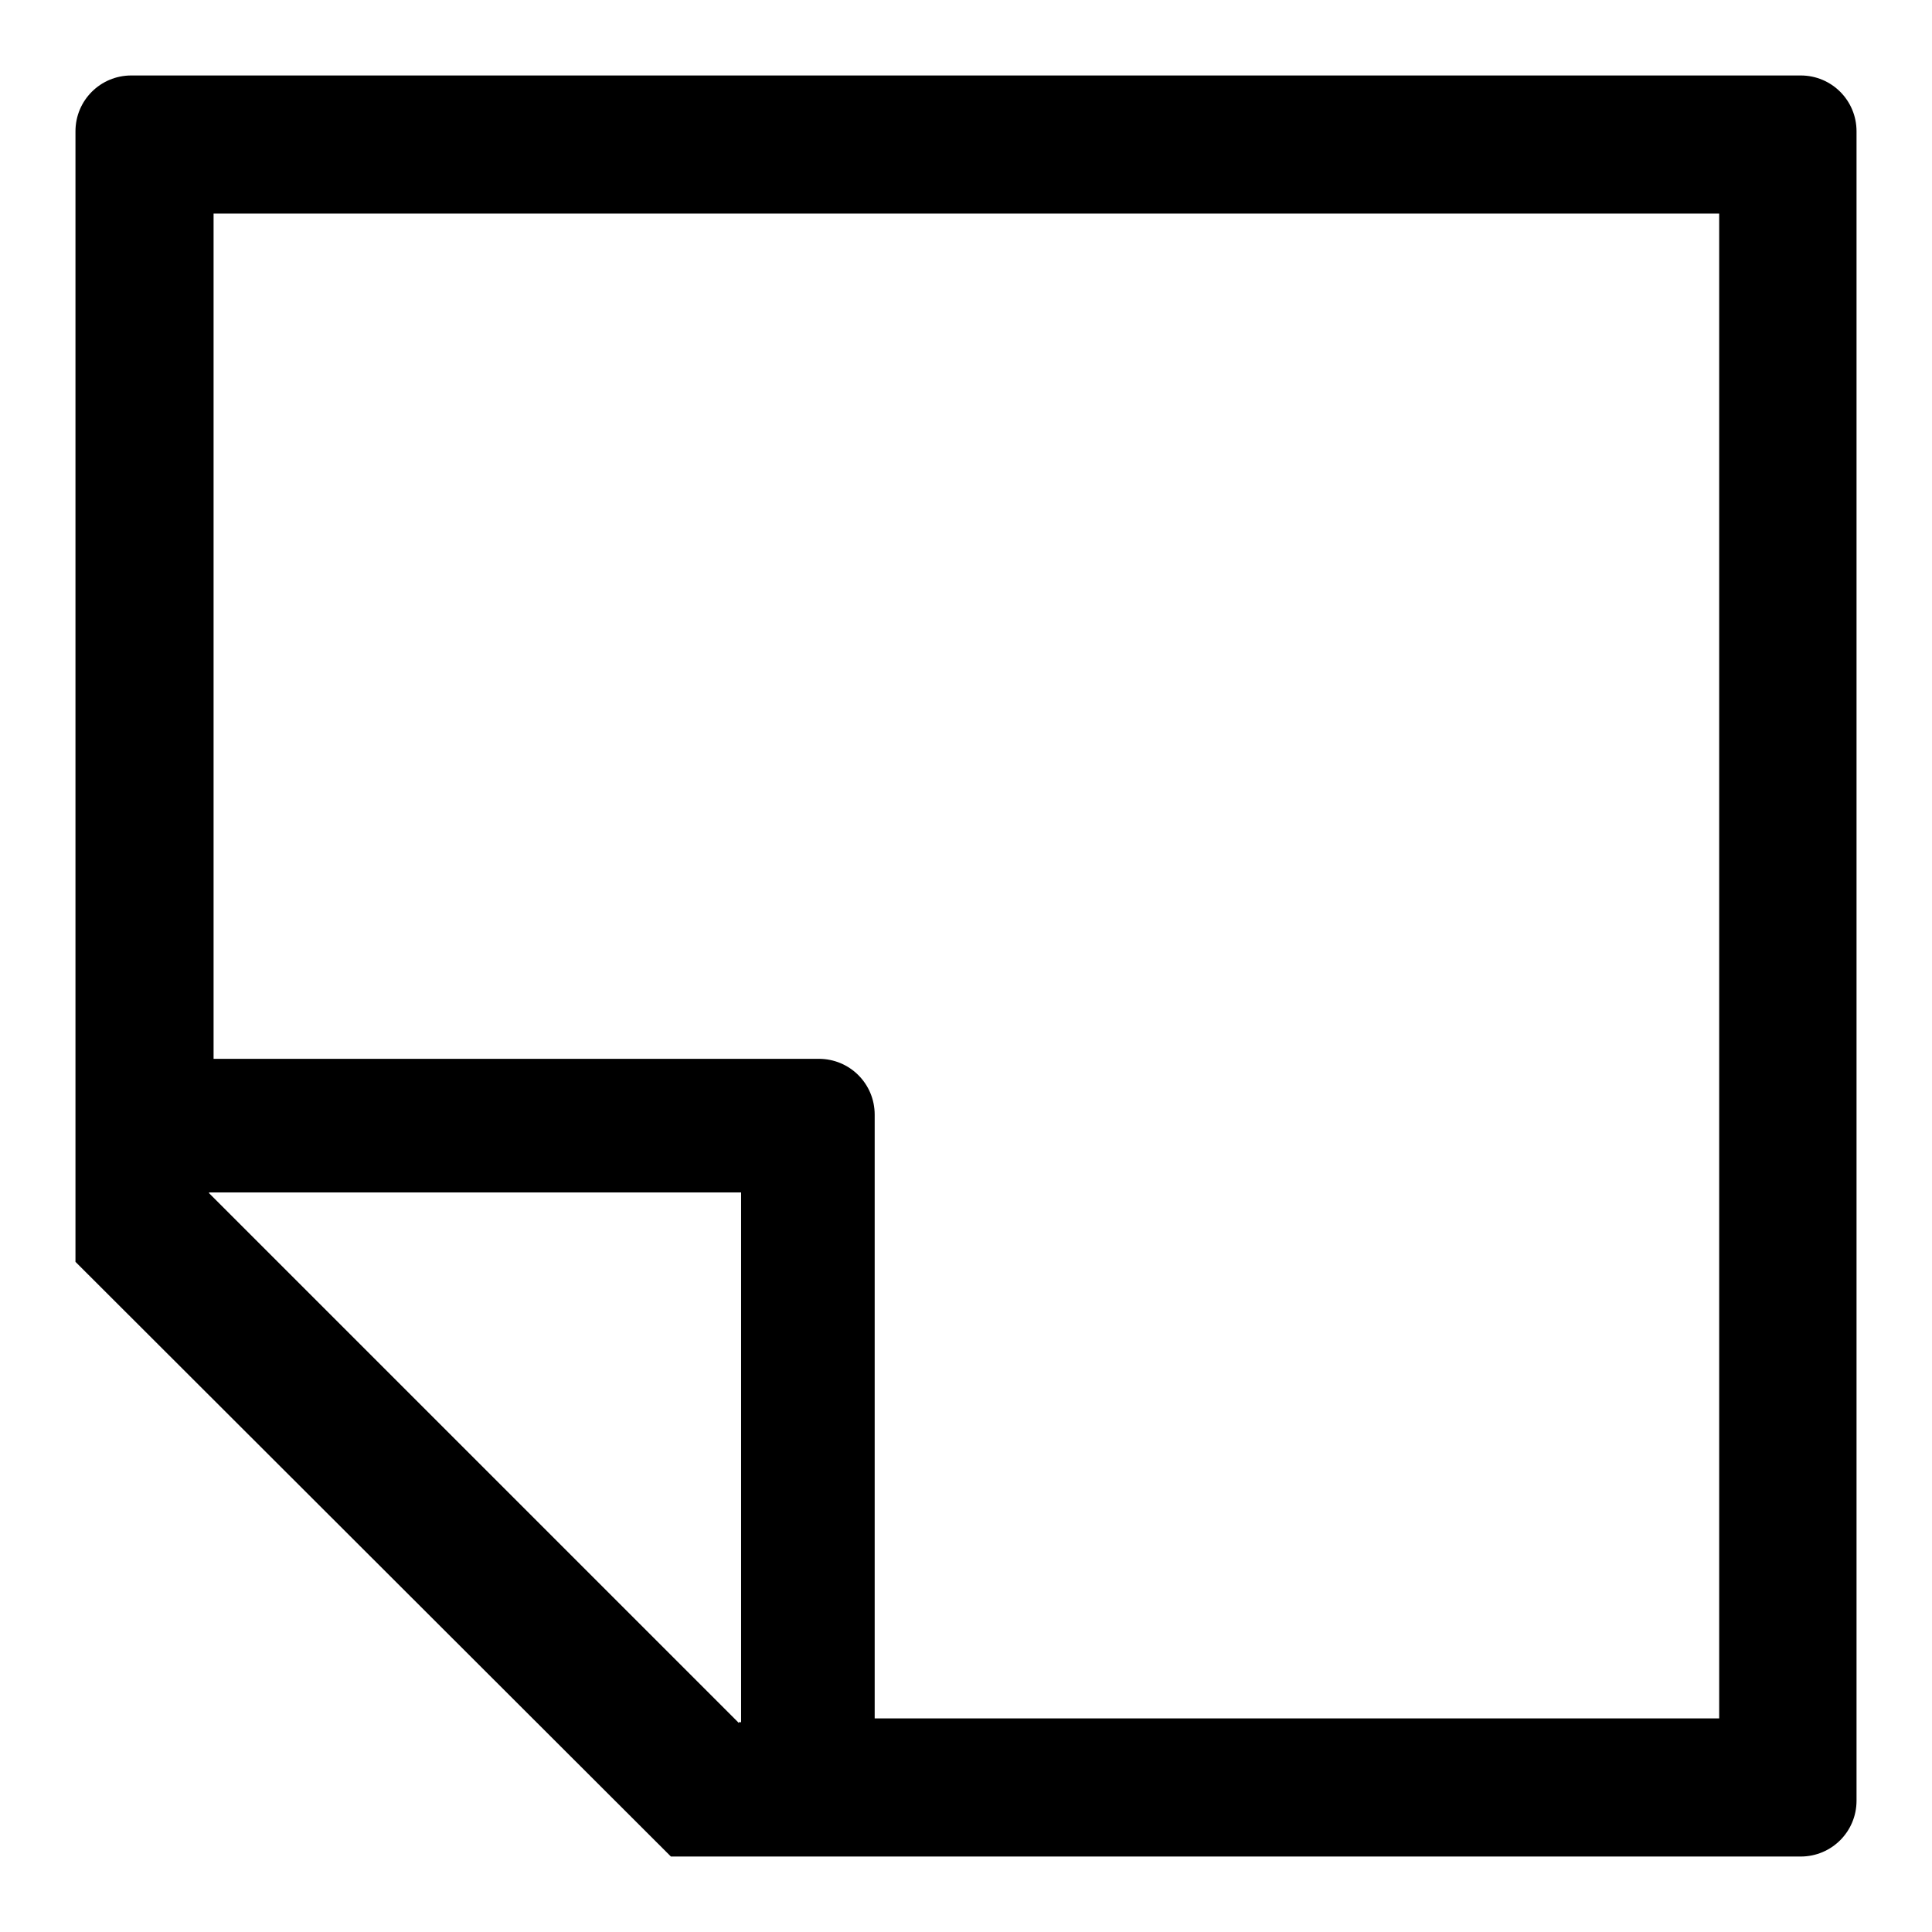 <?xml version="1.0" encoding="utf-8"?>
<!-- Svg Vector Icons : http://www.onlinewebfonts.com/icon -->
<!DOCTYPE svg PUBLIC "-//W3C//DTD SVG 1.1//EN" "http://www.w3.org/Graphics/SVG/1.1/DTD/svg11.dtd">
<svg version="1.1" xmlns="http://www.w3.org/2000/svg" xmlns:xlink="http://www.w3.org/1999/xlink" x="0px" y="0px" viewBox="0 0 256 256" enable-background="new 0 0 256 256" xml:space="preserve">
<g> <path fill="#000000" d="M17.4,10c-4.1,0-7.4,3.3-7.4,7.4v149.8L88.9,246h149.7c4.1,0,7.4-3.3,7.4-7.4V17.4c0-4.1-3.3-7.4-7.4-7.4 H17.4L17.4,10z M97.9,228.3l-70.2-70.2v-0.1h70.5v70.2H97.9L97.9,228.3z M227.7,227.7H115.9v-80c0-4.1-3.3-7.4-7.4-7.4H28.3V28.3 h199.5V227.7L227.7,227.7z"/></g>
</svg>
